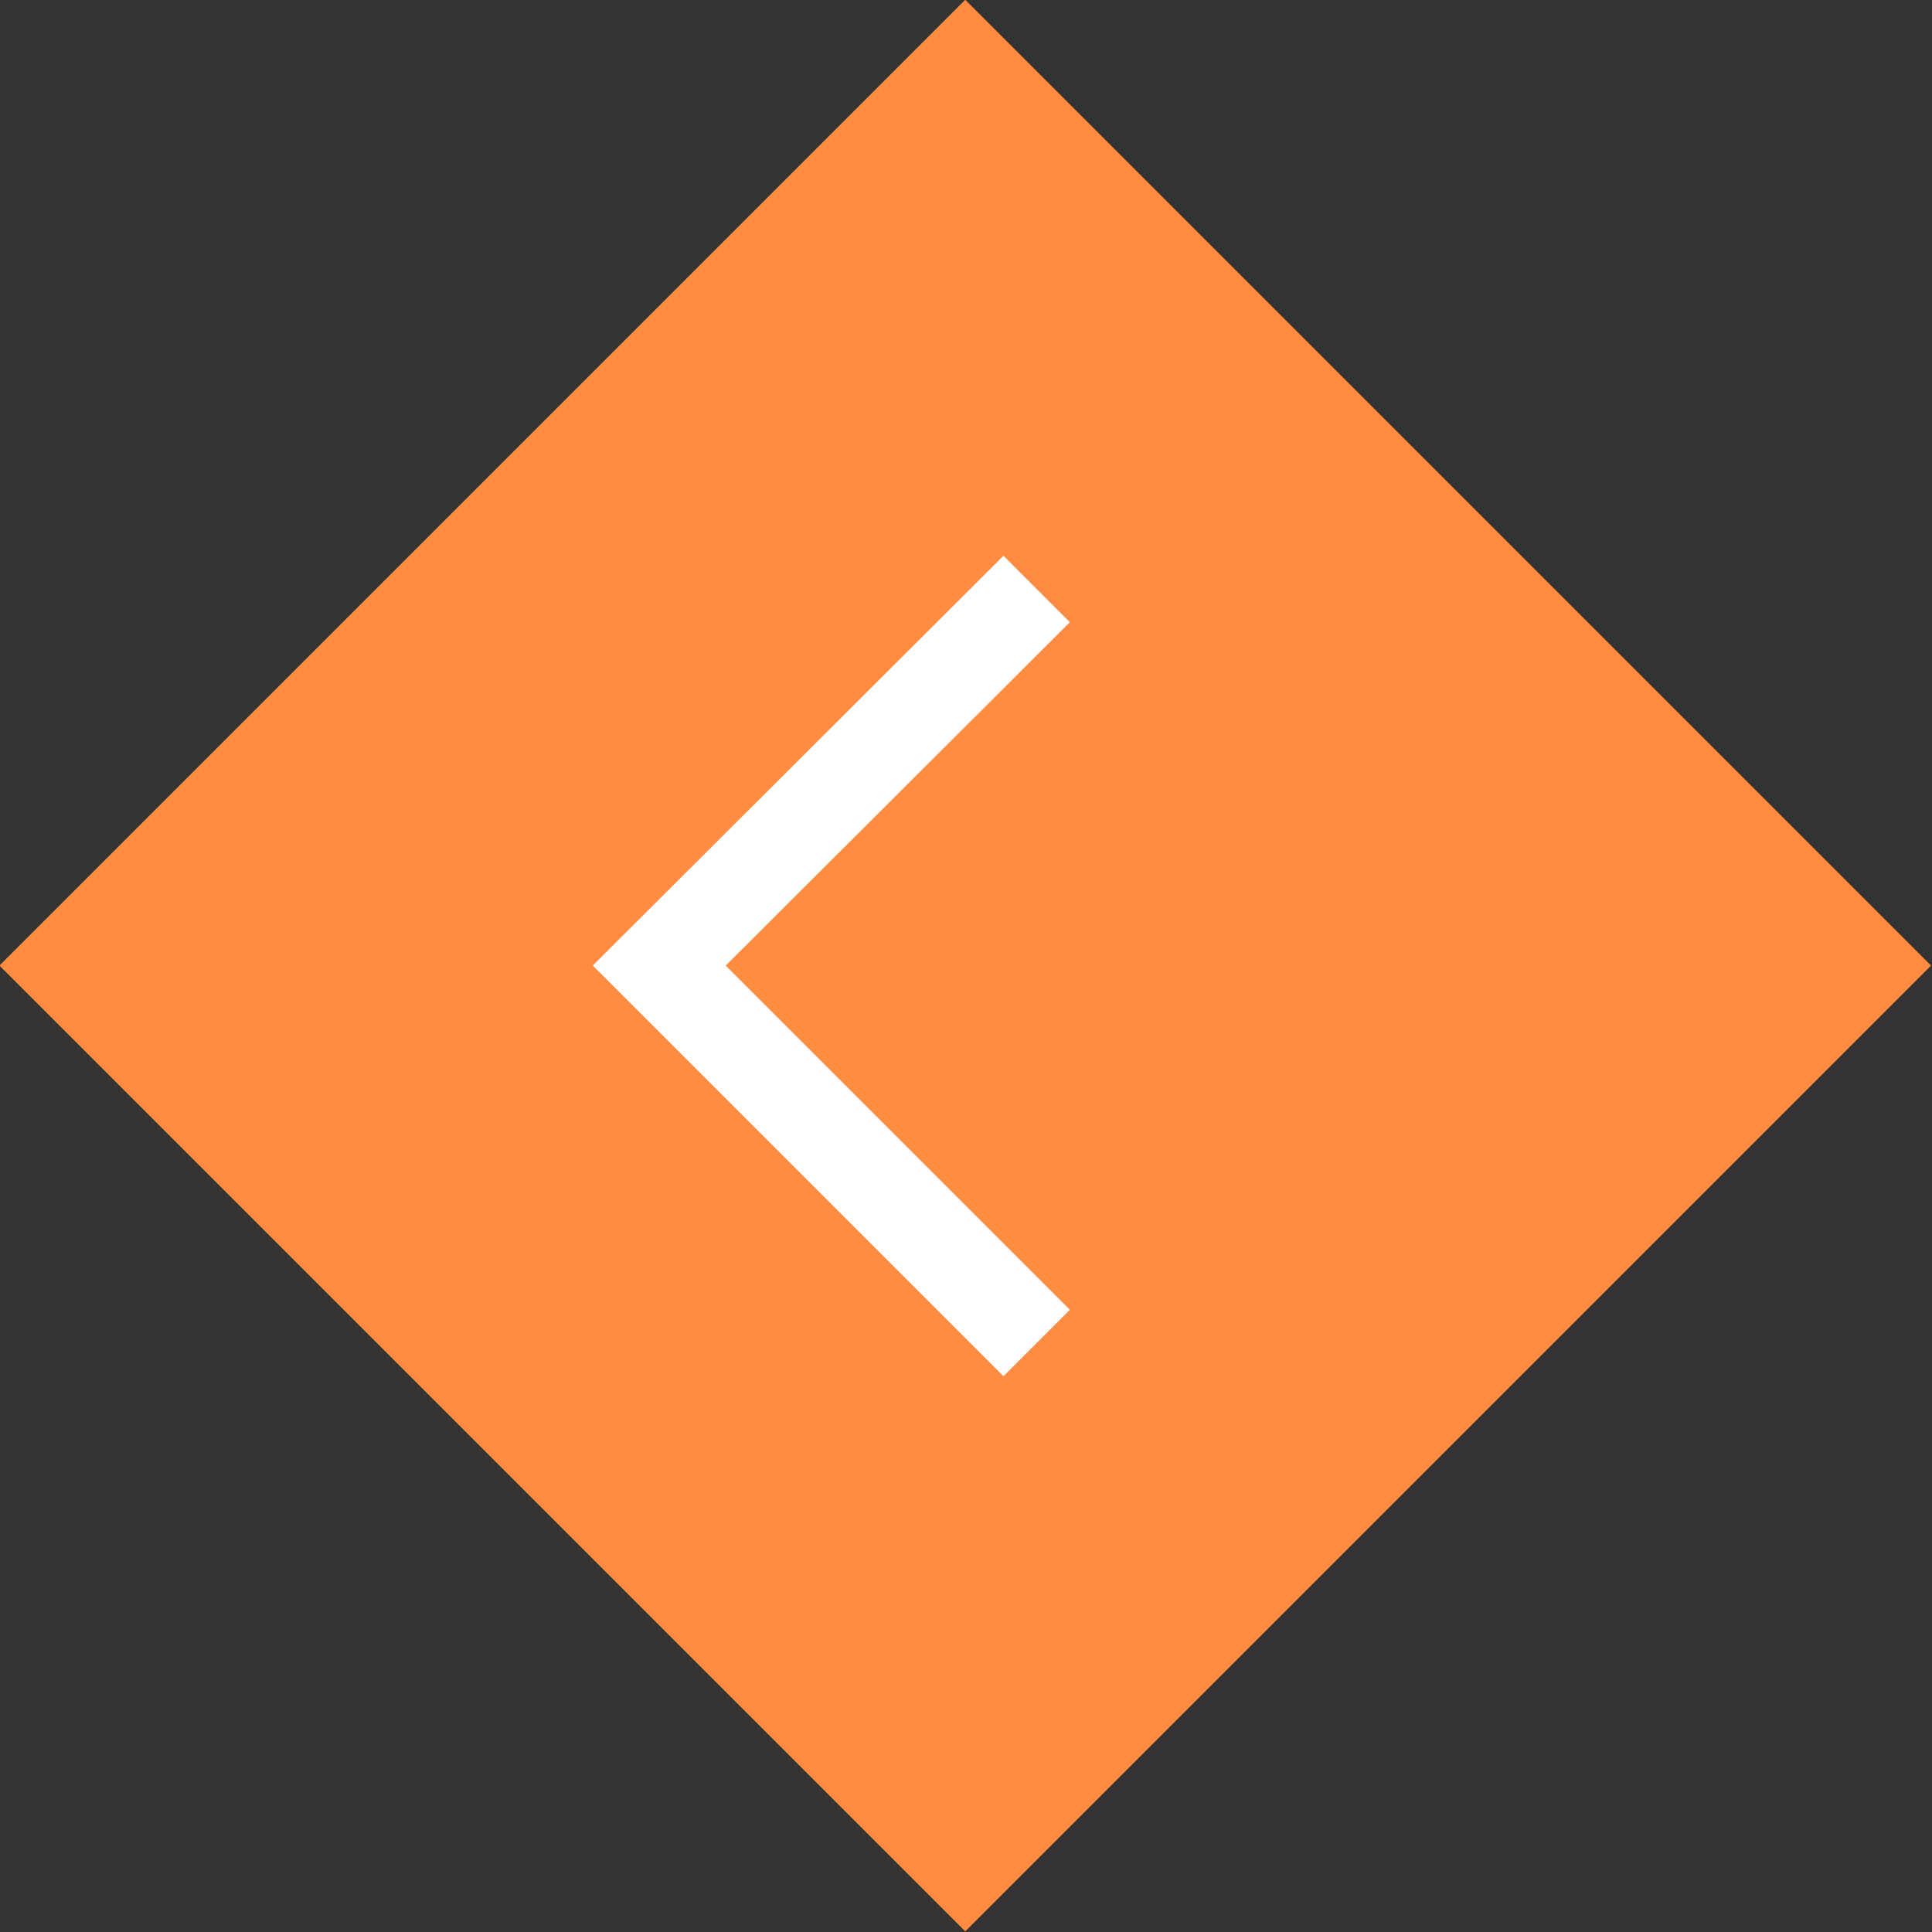 <?xml version="1.0" encoding="UTF-8"?><svg xmlns="http://www.w3.org/2000/svg" width="22.83" height="22.83" viewBox="0 0 22.83 22.83"><rect x="0" y="0" width="22.83" height="22.83" fill="#333333" stroke="none"/><defs><style>.d{fill:#ff8c41;}.e{fill:none;stroke:#fff;stroke-miterlimit:10;stroke-width:1.11px;}</style></defs><g id="a"/><g id="b"><g id="c"><g><rect class="d" x="3.34" y="3.34" width="16.14" height="16.14" transform="translate(-4.73 11.41) rotate(-45)"/><polyline class="e" points="12.25 15.87 7.79 11.41 12.25 6.96"/></g></g></g></svg>